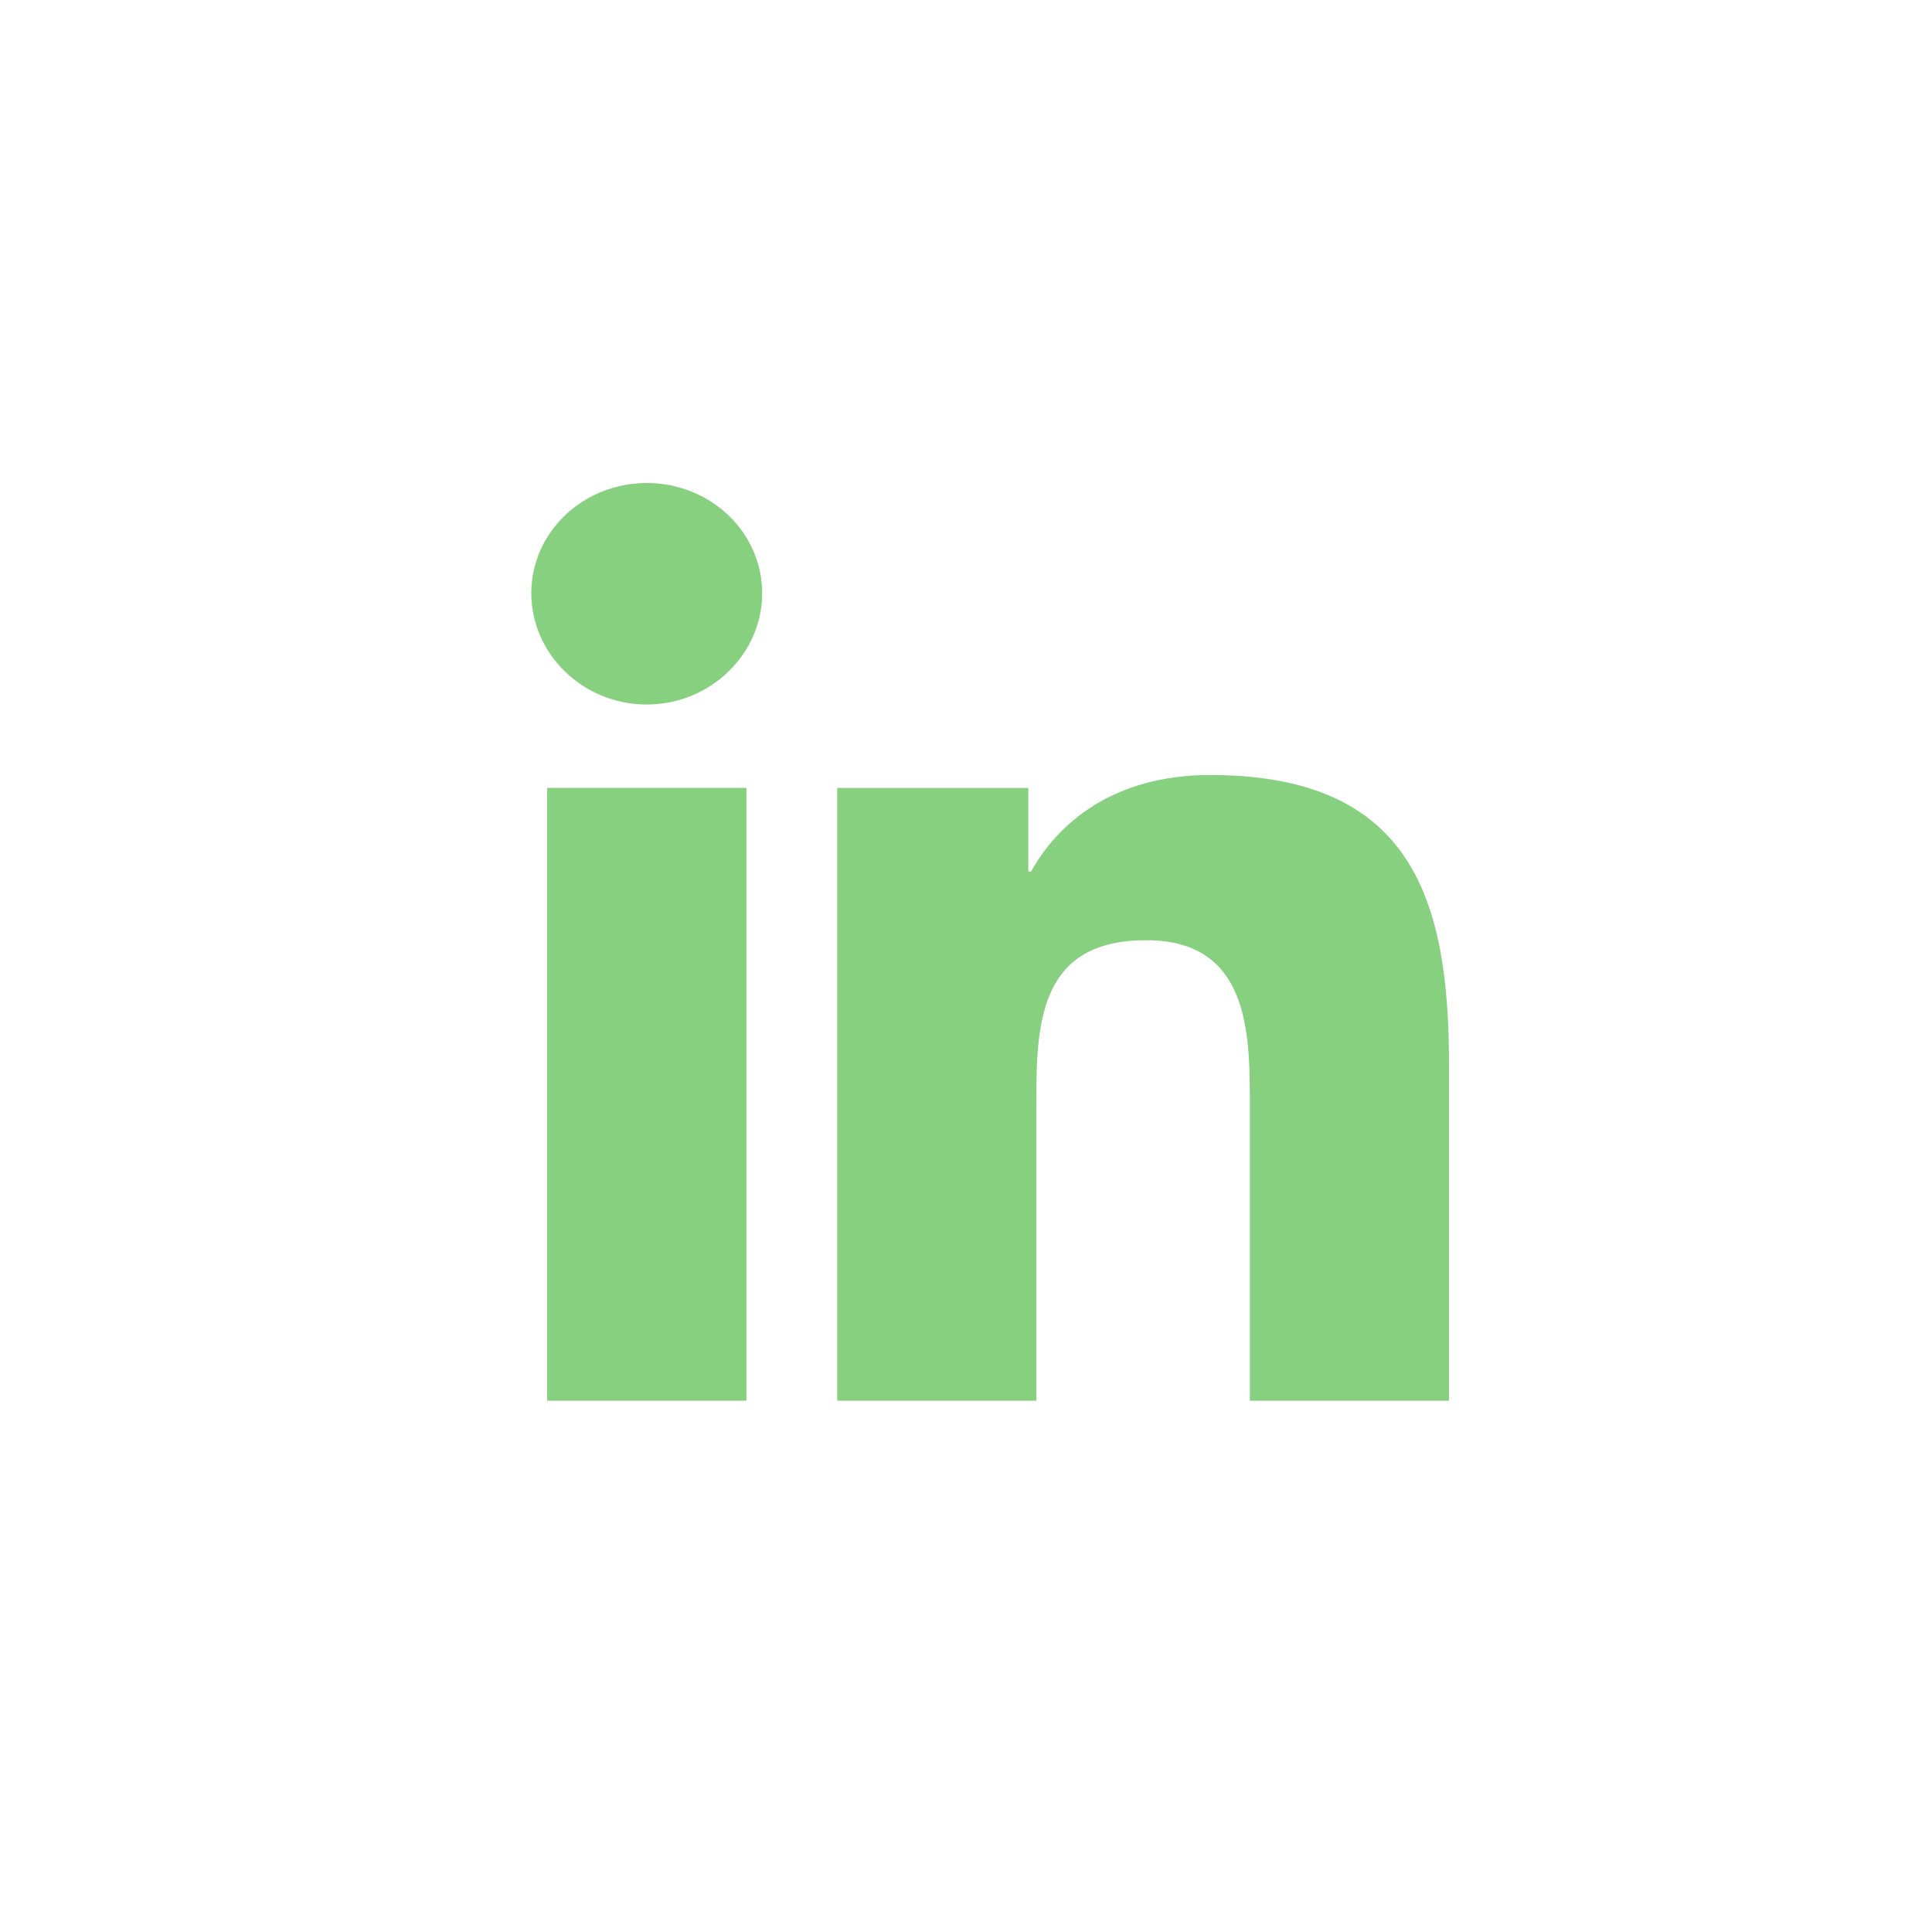 <svg width="40" height="40" viewBox="0 0 40 40" fill="none" xmlns="http://www.w3.org/2000/svg">
<path d="M13.391 10C13.077 10 12.767 10.059 12.476 10.173C12.187 10.287 11.923 10.455 11.701 10.667C11.479 10.879 11.303 11.13 11.182 11.407C11.062 11.684 11 11.98 11 12.28C11 13.541 12.07 14.586 13.389 14.586C14.709 14.586 15.78 13.541 15.78 12.282C15.78 11.982 15.719 11.685 15.599 11.409C15.479 11.132 15.303 10.88 15.081 10.668C14.859 10.457 14.596 10.288 14.306 10.174C14.016 10.059 13.705 10 13.391 10ZM25.055 16.046C23.048 16.046 21.9 17.047 21.348 18.044H21.29V16.314H17.333V29H21.456V22.721C21.456 21.066 21.587 19.466 23.732 19.466C25.846 19.466 25.877 21.353 25.877 22.825V29H30V22.032C30 18.622 29.232 16.046 25.055 16.046ZM11.328 16.313V29H15.454V16.313H11.328Z" fill="#86D080"/>
</svg>

